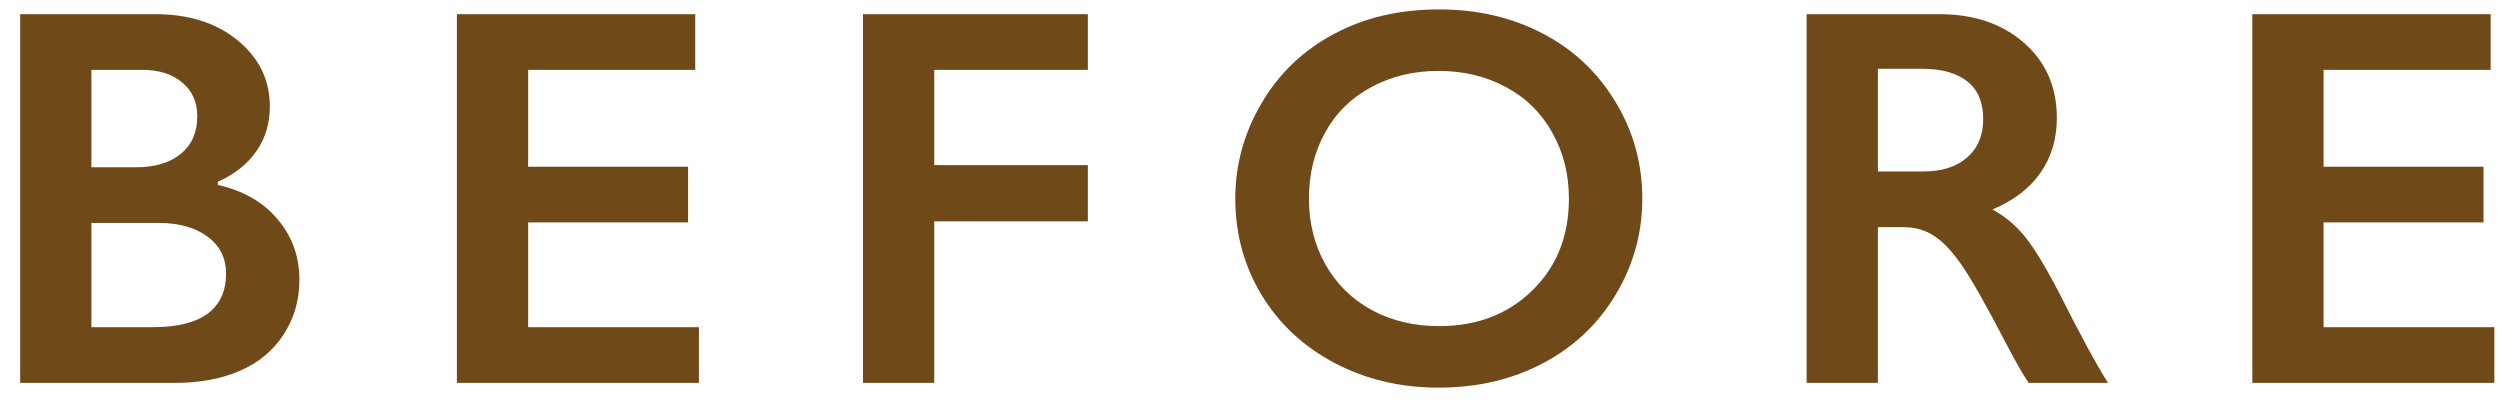 <svg width="111" height="18" viewBox="0 0 111 18" fill="none" xmlns="http://www.w3.org/2000/svg">
<path d="M6.895 0.629C8.395 0.629 9.618 1.02 10.563 1.801C11.509 2.582 11.981 3.559 11.981 4.73C11.981 5.48 11.782 6.141 11.384 6.711C10.993 7.281 10.423 7.734 9.673 8.07V8.211C10.813 8.469 11.7 8.98 12.333 9.746C12.973 10.504 13.294 11.395 13.294 12.418C13.294 13.324 13.059 14.137 12.591 14.855C12.13 15.566 11.485 16.102 10.657 16.461C9.837 16.82 8.868 17 7.751 17H0.895V0.629H6.895ZM6.052 7.426C6.888 7.426 7.548 7.227 8.032 6.828C8.516 6.43 8.759 5.875 8.759 5.164C8.759 4.531 8.536 4.031 8.091 3.664C7.645 3.289 7.059 3.102 6.333 3.102H4.059V7.426H6.052ZM6.79 14.527C7.86 14.527 8.669 14.328 9.216 13.93C9.762 13.523 10.036 12.93 10.036 12.148C10.036 11.453 9.762 10.906 9.216 10.508C8.677 10.102 7.95 9.898 7.036 9.898H4.059V14.527H6.79ZM30.868 0.629V3.102H23.45V7.402H30.551V9.875H23.45V14.527H31.032V17H20.286V0.629H30.868ZM48.301 0.629V3.102H41.481V7.332H48.301V9.828H41.481V17H38.317V0.629H48.301ZM63.894 0.418C65.59 0.418 67.113 0.77 68.465 1.473C69.824 2.168 70.906 3.176 71.711 4.496C72.516 5.809 72.918 7.25 72.918 8.82C72.918 10.352 72.523 11.773 71.734 13.086C70.953 14.391 69.875 15.406 68.5 16.133C67.133 16.852 65.59 17.211 63.871 17.211C62.176 17.211 60.633 16.844 59.242 16.109C57.859 15.375 56.781 14.367 56.008 13.086C55.234 11.797 54.847 10.375 54.847 8.82C54.847 7.32 55.234 5.91 56.008 4.59C56.781 3.27 57.847 2.246 59.207 1.52C60.566 0.785 62.129 0.418 63.894 0.418ZM58.117 8.82C58.117 9.906 58.363 10.883 58.855 11.75C59.347 12.617 60.031 13.289 60.906 13.766C61.789 14.242 62.785 14.48 63.894 14.48C65.574 14.48 66.953 13.953 68.031 12.898C69.117 11.844 69.66 10.484 69.66 8.82C69.66 7.734 69.414 6.758 68.922 5.891C68.437 5.016 67.75 4.34 66.859 3.863C65.976 3.387 64.98 3.148 63.871 3.148C62.762 3.148 61.762 3.391 60.871 3.875C59.988 4.352 59.308 5.023 58.832 5.891C58.355 6.75 58.117 7.727 58.117 8.82ZM86.109 0.629C87.648 0.629 88.902 1.055 89.871 1.906C90.839 2.758 91.324 3.867 91.324 5.234C91.324 6.164 91.082 6.977 90.597 7.672C90.121 8.359 89.41 8.902 88.464 9.301C88.988 9.582 89.453 9.965 89.859 10.449C90.265 10.934 90.769 11.75 91.371 12.898C92.371 14.883 93.113 16.25 93.597 17H90.07C89.828 16.641 89.499 16.066 89.085 15.277C88.179 13.535 87.515 12.363 87.093 11.762C86.671 11.152 86.265 10.723 85.874 10.473C85.484 10.215 85.035 10.086 84.527 10.086H83.378V17H80.214V0.629H86.109ZM85.394 7.613C86.222 7.613 86.871 7.406 87.339 6.992C87.816 6.578 88.054 6.012 88.054 5.293C88.054 4.543 87.82 3.984 87.351 3.617C86.882 3.242 86.214 3.055 85.347 3.055H83.378V7.613H85.394ZM110.585 0.629V3.102H103.167V7.402H110.269V9.875H103.167V14.527H110.749V17H100.003V0.629H110.585Z" fill="#6F4917"/>
</svg>
